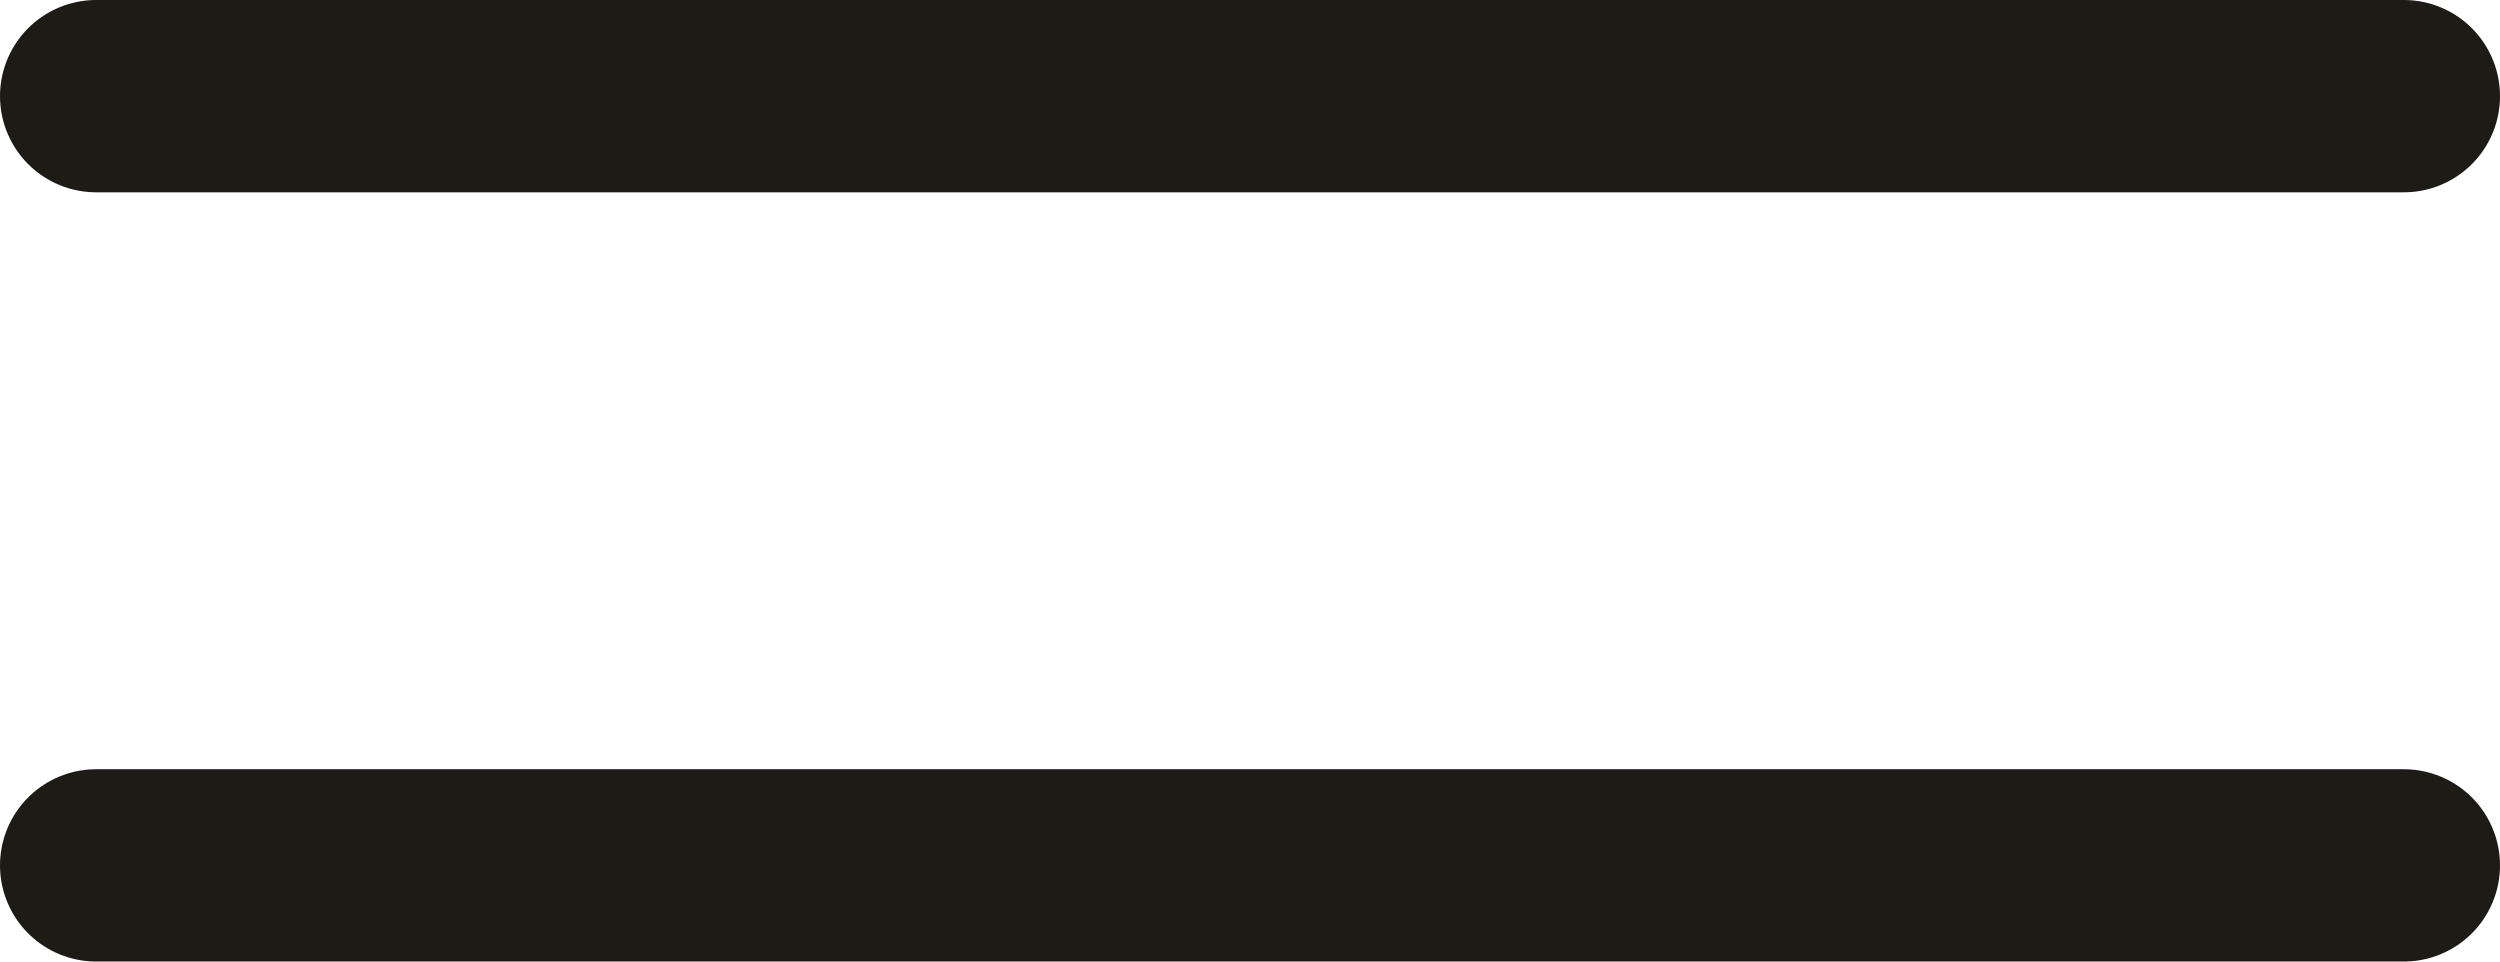 <svg width="26" height="10" viewBox="0 0 26 10" fill="none" xmlns="http://www.w3.org/2000/svg">
<path d="M1 1H25" stroke="#1D1B16" stroke-width="2" stroke-linecap="round"/>
<path d="M1 9H25" stroke="#1D1B16" stroke-width="2" stroke-linecap="round"/>
</svg>
